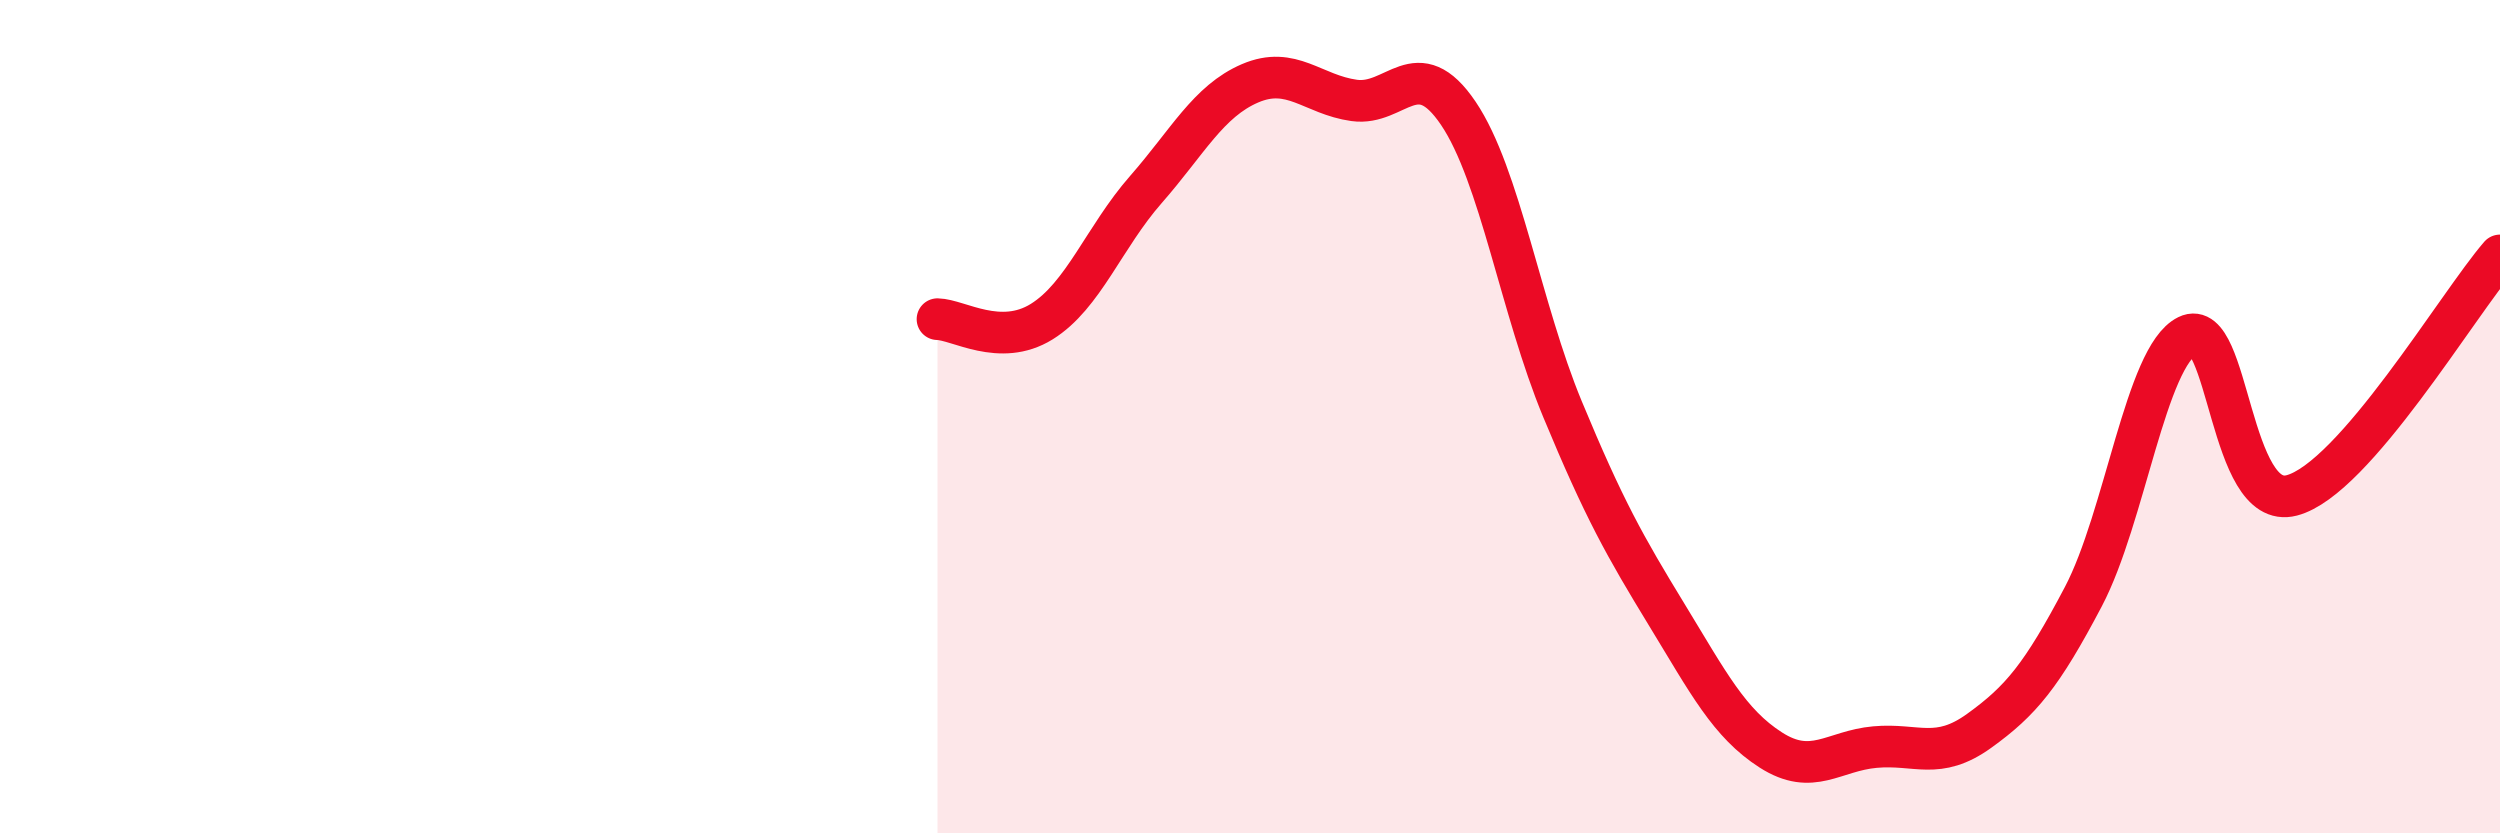 
    <svg width="60" height="20" viewBox="0 0 60 20" xmlns="http://www.w3.org/2000/svg">
      <path
        d="M 22.5,7.66 C 23,7.67 24,8.34 25,7.72 C 26,7.1 26.5,5.69 27.5,4.55 C 28.5,3.41 29,2.43 30,2 C 31,1.57 31.5,2.27 32.5,2.41 C 33.5,2.55 34,1.24 35,2.72 C 36,4.2 36.5,7.41 37.5,9.82 C 38.5,12.23 39,13.11 40,14.75 C 41,16.39 41.5,17.36 42.5,18 C 43.5,18.64 44,18.02 45,17.93 C 46,17.84 46.5,18.26 47.5,17.54 C 48.5,16.82 49,16.22 50,14.32 C 51,12.42 51.5,8.55 52.5,8.06 C 53.5,7.57 53.5,12.28 55,11.89 C 56.5,11.5 59,7.28 60,6.13L60 20L22.5 20Z"
        fill="#EB0A25"
        opacity="0.1"
        stroke-linecap="round"
        stroke-linejoin="round"
      />
      <path
        d="M 22.5,7.66 C 23,7.67 24,8.34 25,7.72 C 26,7.1 26.5,5.69 27.5,4.55 C 28.5,3.41 29,2.43 30,2 C 31,1.57 31.5,2.27 32.5,2.41 C 33.5,2.55 34,1.24 35,2.72 C 36,4.2 36.5,7.41 37.5,9.82 C 38.5,12.23 39,13.11 40,14.75 C 41,16.39 41.5,17.36 42.5,18 C 43.5,18.64 44,18.02 45,17.93 C 46,17.84 46.5,18.26 47.5,17.54 C 48.5,16.82 49,16.22 50,14.32 C 51,12.42 51.5,8.55 52.5,8.06 C 53.5,7.57 53.5,12.28 55,11.89 C 56.5,11.5 59,7.28 60,6.13"
        stroke="#EB0A25"
        stroke-width="1"
        fill="none"
        stroke-linecap="round"
        stroke-linejoin="round"
      />
    </svg>
  